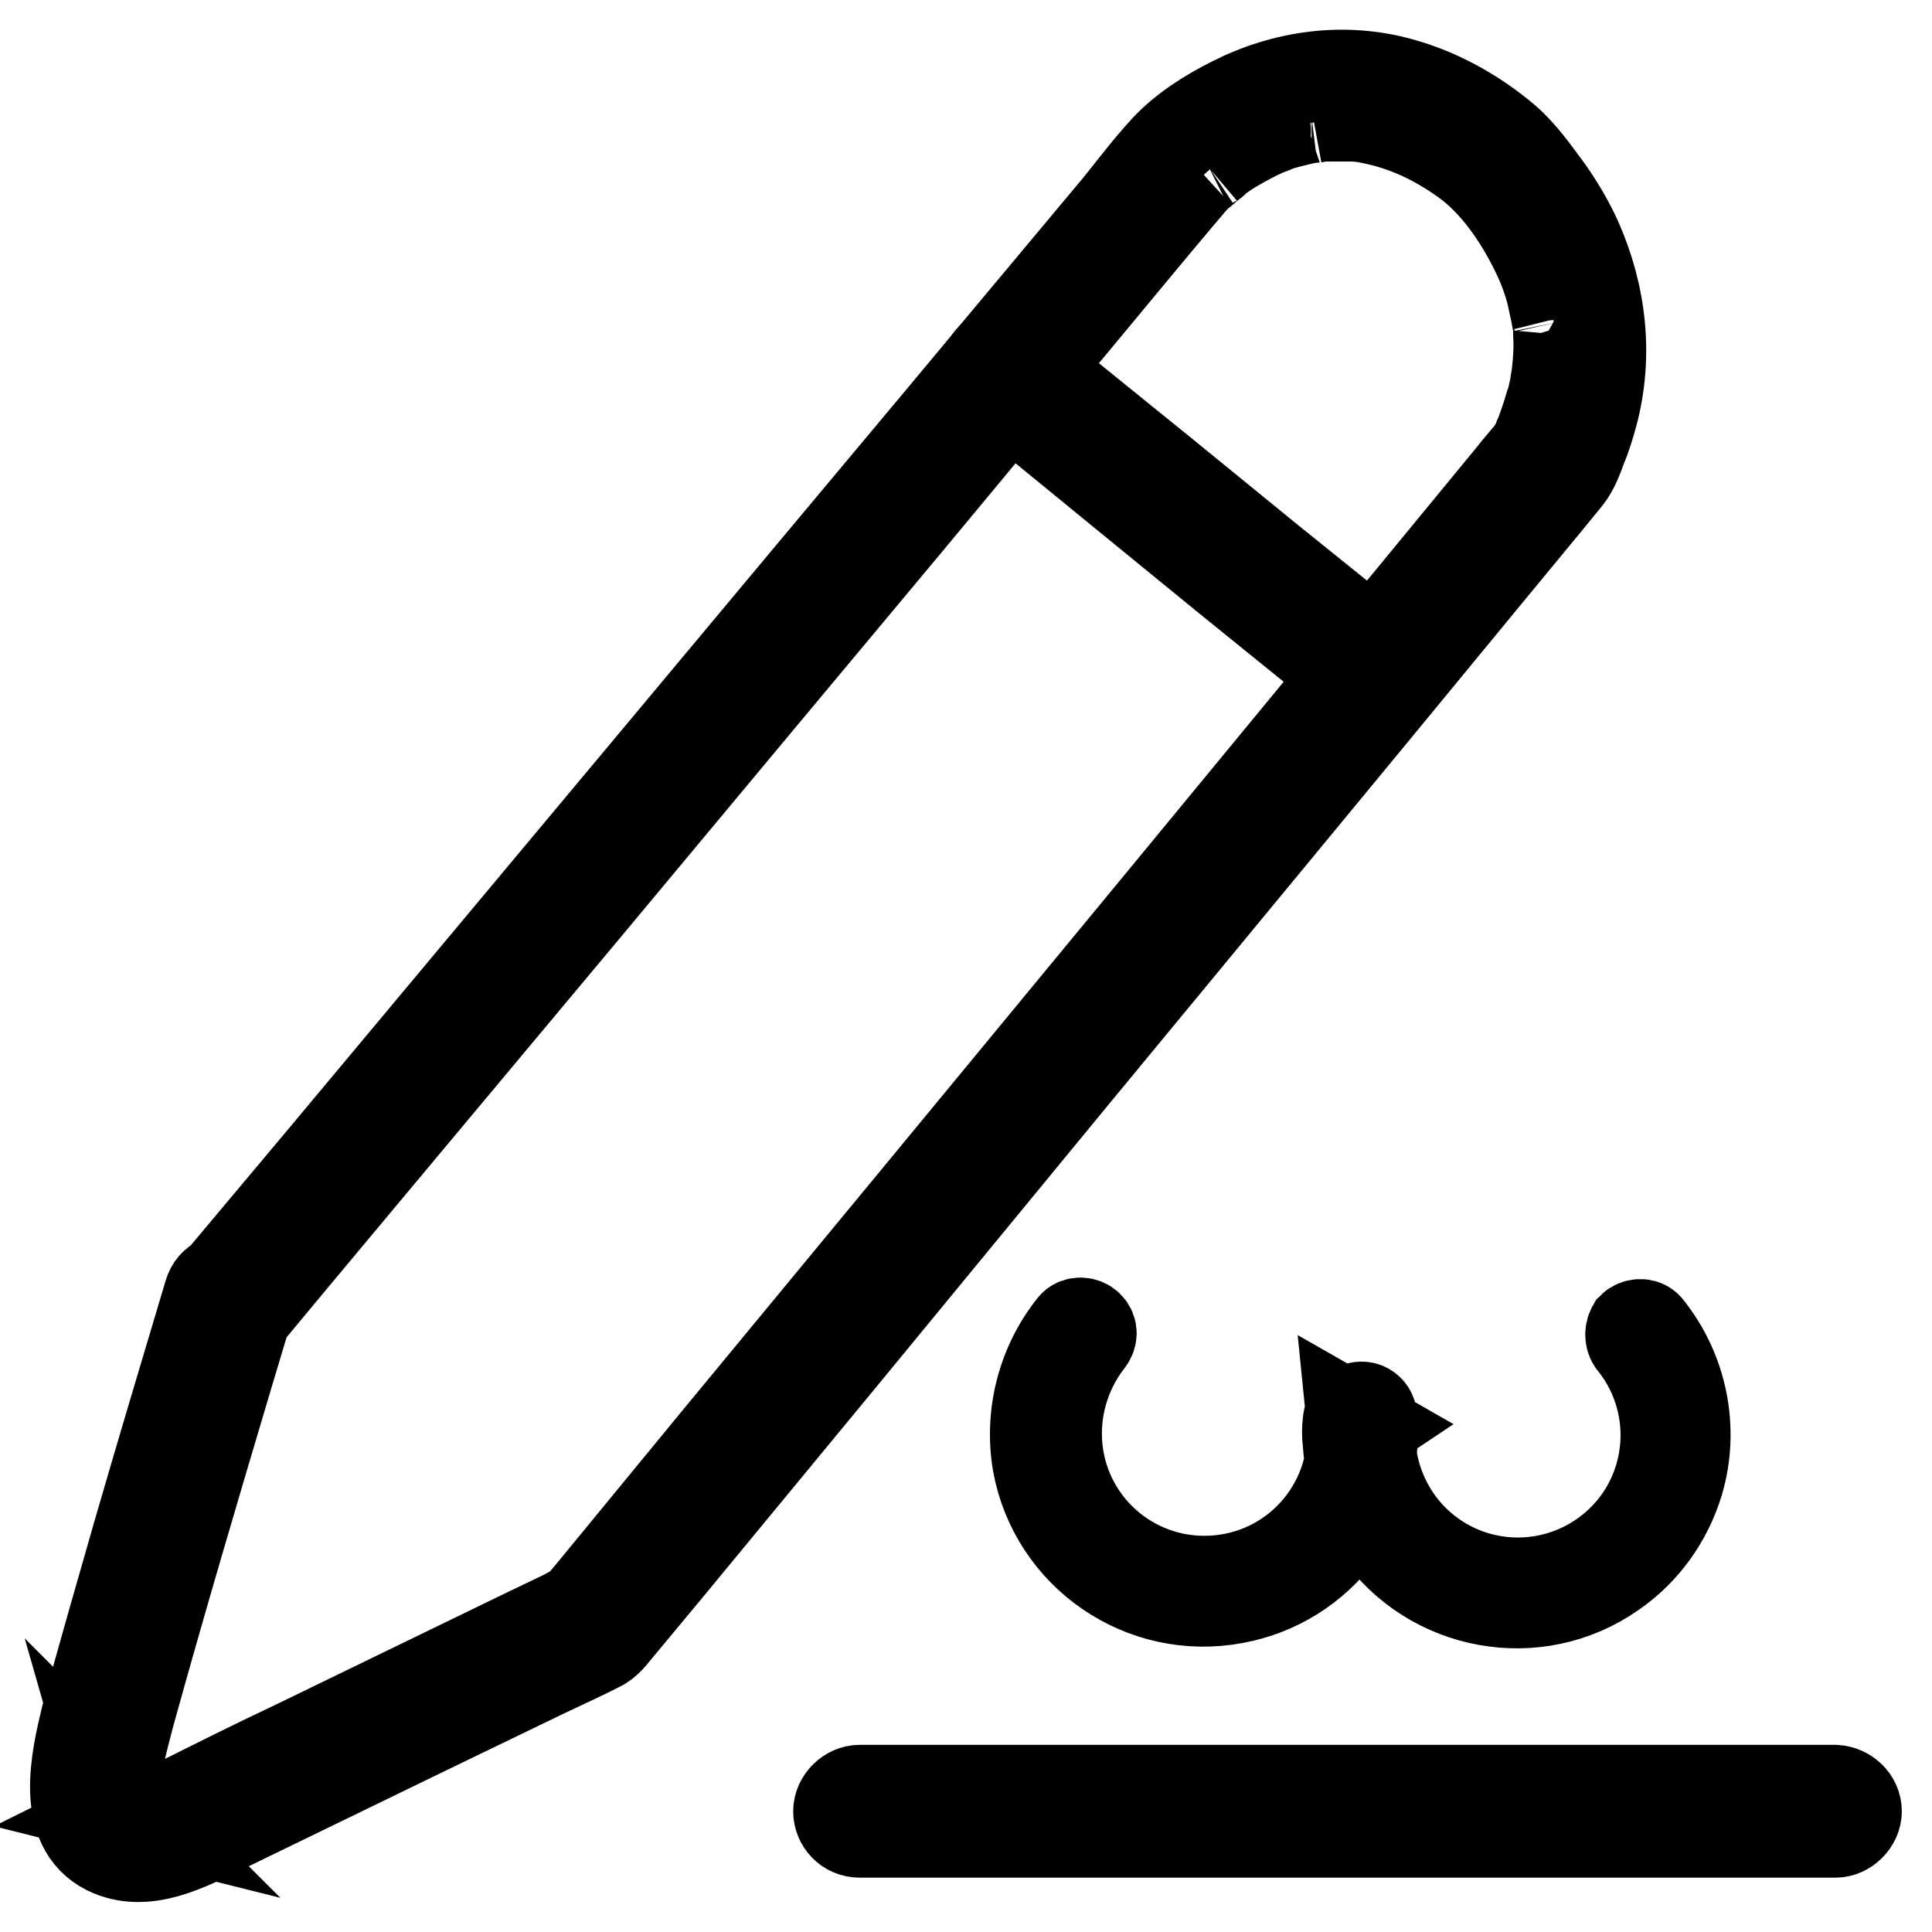 <?xml version="1.0" encoding="utf-8"?>
<!-- Svg Vector Icons : http://www.onlinewebfonts.com/icon -->
<!DOCTYPE svg PUBLIC "-//W3C//DTD SVG 1.1//EN" "http://www.w3.org/Graphics/SVG/1.1/DTD/svg11.dtd">
<svg version="1.1" xmlns="http://www.w3.org/2000/svg" xmlns:xlink="http://www.w3.org/1999/xlink" x="0px" y="0px" viewBox="0 0 256 256" enable-background="new 0 0 256 256" xml:space="preserve">
<g> <path stroke-width="12" fill-opacity="0" stroke="#000000"  d="M32.5,174.4l6.4-7.7l16.2-19.4L77,121.1l23-27.6l20.2-24.2L132.9,54l6.5-7.8c6.2-7.4,12.3-14.9,18.6-22.3 c0.4-0.4,0.8-0.9,1.3-1.2c0.3-0.2,0.5-0.5,0.8-0.7c0.2-0.1,0.3-0.3,0.5-0.4s0.5-0.4-0.2,0.1l0.3-0.3c1-0.7,1.9-1.4,3-2 c1.2-0.7,2.5-1.4,3.8-2c0.1-0.1,0.5-0.2-0.1,0l0.6-0.2c0.3-0.1,0.6-0.2,1-0.4c0.8-0.3,1.6-0.5,2.4-0.7s1.6-0.4,2.4-0.5 c0.1,0,0.9-0.1,0.3,0l0.5-0.1c0.5-0.1,1-0.1,1.6-0.1c0.9,0,1.8,0,2.7,0c0.9,0,1.8,0.1,2.7,0.3c4.6,0.9,8.6,2.8,12.4,5.5 c4.1,2.9,7.3,7.6,9.5,12.1c0.9,1.8,1.6,3.7,2.1,5.6c0.2,0.9,0.4,1.9,0.6,2.8c0-0.1,0.1,0.8,0.1,0.5c-0.1-0.4,0.1,0.5,0.1,0.5 c0.1,0.5,0.1,1.1,0.1,1.6c0.1,1.7,0,3.5-0.2,5.2c0,0.1-0.1,0.7,0,0.1c0,0.2-0.1,0.4-0.1,0.6c-0.1,0.4-0.1,0.8-0.2,1.2 c-0.2,0.8-0.3,1.6-0.6,2.3c-0.4,1.4-0.9,2.8-1.4,4.2c-0.2,0.5,0,0,0-0.1c-0.1,0.2-0.2,0.4-0.2,0.5c-0.1,0.3-0.3,0.6-0.4,0.8 c-0.1,0.3-0.4,1,0.1,0.1c0,0.1-0.1,0.1-0.1,0.1c-1,1.3-2.2,2.6-3.2,3.9c-5.6,6.8-11.1,13.5-16.7,20.3l-29.5,35.8l-31.6,38.3 l-27.5,33.3l-16.6,20.2l-1.6,1.9c-0.1,0.1-0.3,0.3-0.4,0.4c-0.2,0.4,0.8-0.4,0.4-0.3c-0.8,0.2-1.6,0.8-2.3,1.1l-4.8,2.3l-30.5,14.8 c-5.3,2.5-10.5,5.1-15.7,7.7c-0.2,0.1-0.5,0.2-0.7,0.3c-0.6,0.3,0.5-0.2,0.1-0.1c-0.2,0.1-0.4,0.2-0.6,0.2 c-0.7,0.3-1.5,0.5-2.2,0.7c-0.4,0.1-0.8,0.2-1.1,0.2c-0.7,0.1,0.7,0,0,0c-0.2,0-0.5,0-0.7,0h-0.6c-0.1,0-0.2,0-0.4,0 c-0.3,0,0.1-0.2,0.4,0.1c-0.4-0.1-0.8-0.2-1.2-0.3c0.2-0.1,0.7,0.4,0.1,0c-0.1,0-0.1-0.1-0.2-0.1c-0.5-0.2,0.3,0,0.2,0.2 c0,0-0.4-0.4-0.4-0.4c-0.5-0.4,0.3,0.6-0.1-0.1c-0.1-0.2-0.2-0.4-0.3-0.6c-0.2-0.2,0.2,0.7,0.1,0.2c0-0.1-0.1-0.2-0.1-0.4 c-0.1-0.3-0.1-0.5-0.2-0.8c0-0.1,0-0.3-0.1-0.4c0.2,0.7,0,0.2,0,0c0-0.7-0.1-1.4,0-2.1c0-0.4,0.1-0.8,0.1-1.2 c0.1-0.8-0.1,0.3,0-0.2c0-0.3,0.1-0.7,0.2-1c0.4-2,0.9-3.9,1.4-5.8c4.2-15.2,8.7-30.4,13.2-45.5c0.9-3,1.8-6,2.7-9 c1-3.4-4.3-4.9-5.3-1.5c-3.2,10.7-6.4,21.4-9.5,32.1c-2.3,8-4.6,16-6.8,24.1C10.1,233,8,242,14.2,245.1c5.1,2.5,10.7-0.6,15.3-2.8 l27.6-13.4l14.9-7.2c2.5-1.2,5.2-2.4,7.7-3.7c1-0.6,1.8-1.8,2.5-2.6l6.4-7.7l23.1-28l30.6-37.2l31.2-37.8 c10.5-12.7,20.9-25.4,31.4-38.1c0.9-1.1,1.8-2.2,2.7-3.3c0.9-1.1,1.5-2.7,2-4.1c0.6-1.4,1-2.8,1.4-4.2c2.1-7.8,1.2-15.9-2.1-23.3 c-1-2.2-2.3-4.4-3.7-6.4c-1.7-2.3-3.5-4.9-5.7-6.8c-4-3.4-8.8-6.1-13.9-7.5c-7.5-2.1-15.4-1-22.3,2.5c-3.2,1.6-6.5,3.7-8.9,6.3 c-2.2,2.4-4.1,4.9-6.1,7.4l-16.8,20.1l-7,8.4l-16.9,20.2l-22.3,26.7l-23.4,28l-19.8,23.7l-12,14.3l-1.6,1.9c-1,1.1-1.1,2.8,0,3.9 C29.6,175.3,31.5,175.5,32.5,174.4L32.5,174.4z"/> <path stroke-width="12" fill-opacity="0" stroke="#000000"  d="M131.4,51.1l5.2,4.2l12.1,9.9l14.2,11.6l11.5,9.3c1.9,1.6,3.8,3.1,5.8,4.5l1.2,0.8c1.2,0.8,3.1,0.3,3.8-1 c0.7-1.3,0.3-3-1-3.8l-1.3-0.8l-0.9-0.6c-0.1-0.1-0.4-0.3-0.5-0.3c0,0,0.8,0.6,0.5,0.4l-0.3-0.2l-2.6-2.1l-10.8-8.7l-14.1-11.5 l-12.6-10.2c-2.1-1.7-4.2-3.4-6.2-5.1l-0.1-0.1c-1.1-0.9-2.8-1.2-3.9,0C130.5,48.2,130.2,50.1,131.4,51.1L131.4,51.1z M113.9,242.8 H238c1.7,0,3.4,0,5,0h0.2c1.4,0,2.8-1.3,2.8-2.8c0-1.5-1.3-2.7-2.8-2.8H119.1c-1.7,0-3.4,0-5,0h-0.2c-1.4,0-2.8,1.3-2.8,2.8 C111.1,241.5,112.3,242.8,113.9,242.8z M216.5,178c6.7,8.5,5.3,20.8-3.2,27.5c-8,6.3-19.5,5.5-26.5-2c-3.9-4.2-5.7-9.8-5.2-15.4 l-0.7,1.2l0.3-0.2l-2.1-1.2c1.1,10.8-6.7,20.4-17.5,21.5c-10.8,1.1-20.4-6.7-21.5-17.5c-0.5-5.1,1-10.2,4.1-14.2 c0.5-0.6,0.6-1.4,0-2c-0.5-0.5-1.5-0.6-2,0c-4.1,5.1-5.8,11.8-4.7,18.2c2.2,12.1,13.9,20.2,26.1,17.9c11.4-2.1,19.2-12.5,18.2-24 c-0.1-1.1-1.1-1.7-2.1-1.2c-0.8,0.4-1,1-1.1,1.9c-0.1,0.8-0.1,1.7,0,2.5c0.1,1.5,0.3,2.9,0.6,4.3c0.6,2.7,1.8,5.2,3.4,7.5 c7,10.1,21,12.7,31.1,5.6c4.2-2.9,7.2-7.1,8.7-12c2.1-7.1,0.5-14.8-4.1-20.5c-0.5-0.6-1.5-0.5-2,0C215.9,176.6,216,177.5,216.5,178 L216.5,178z"/></g>
</svg>